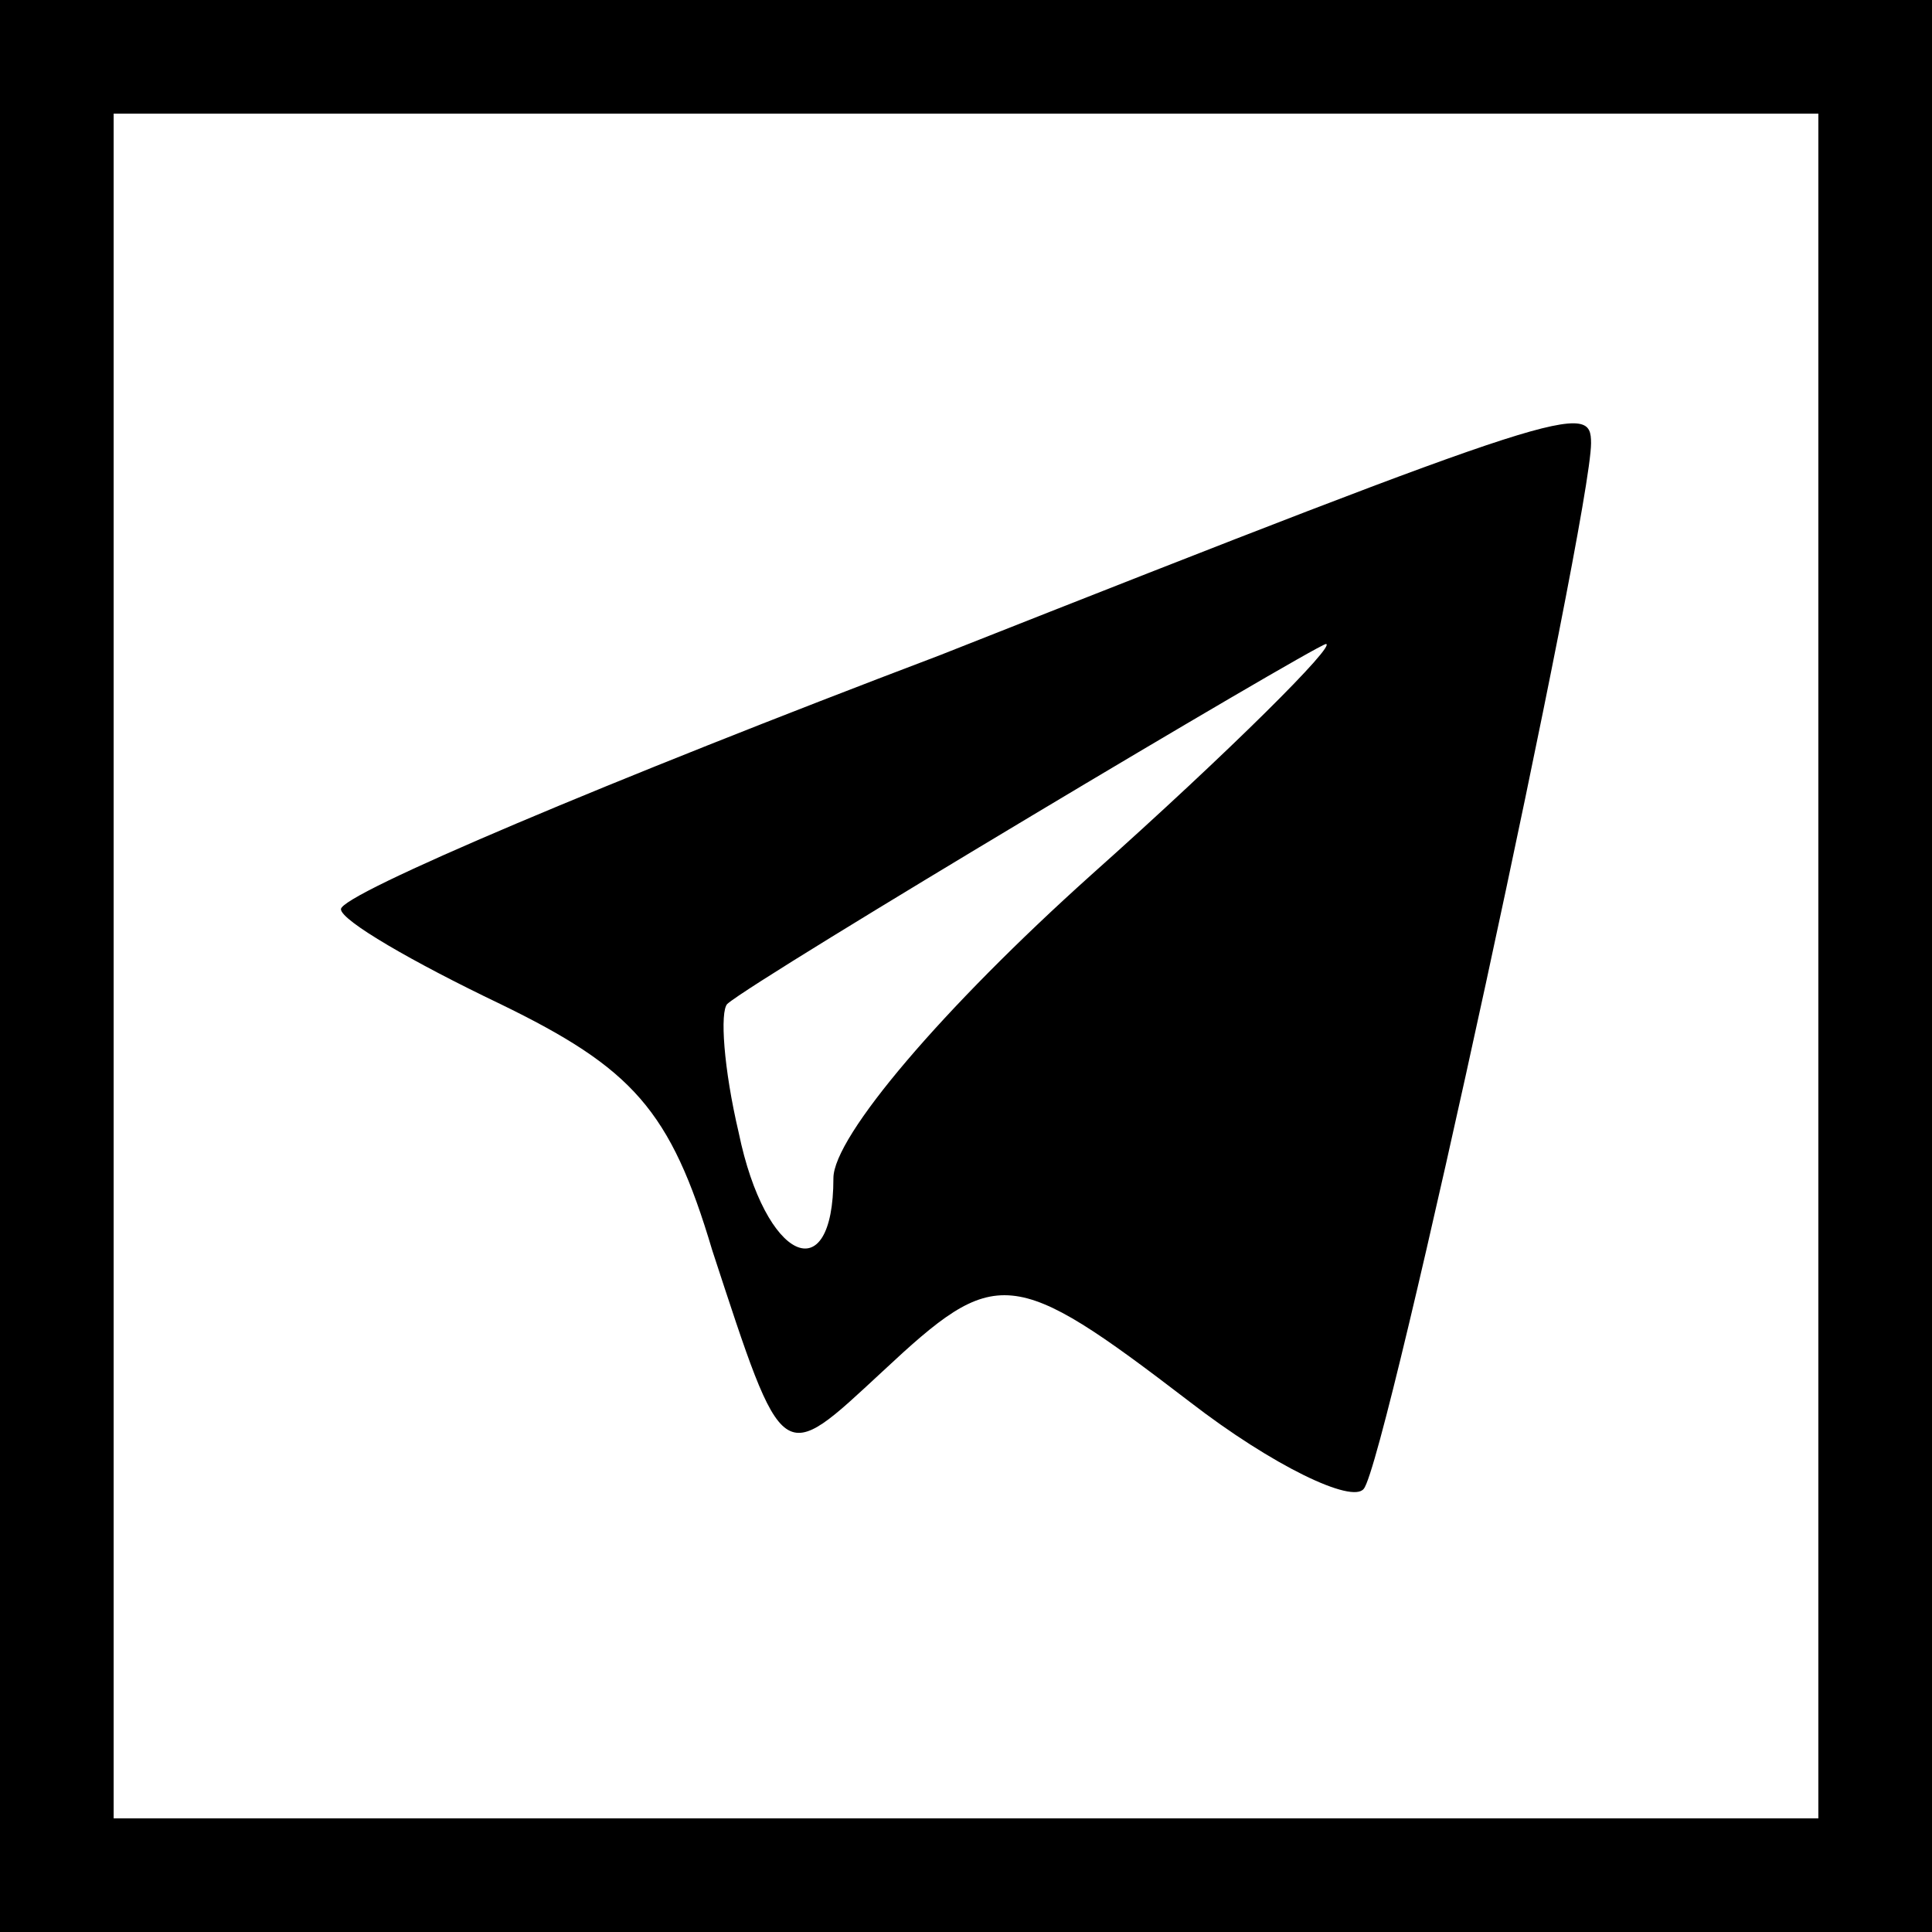 <?xml version="1.0" standalone="no"?>
<!DOCTYPE svg PUBLIC "-//W3C//DTD SVG 20010904//EN"
 "http://www.w3.org/TR/2001/REC-SVG-20010904/DTD/svg10.dtd">
<svg version="1.0" xmlns="http://www.w3.org/2000/svg"
 width="51pt" height="51pt" viewBox="0 0 51 51"
 preserveAspectRatio="xMidYMid meet">

<g transform="translate(0,51) scale(0.1,-0.1)"
fill="#000000" stroke="none">
<path d="M0 255 l0 -255 255 0 255 0 0 255 0 255 -255 0 -255 0 0 -255z m480
0 l0 -225 -225 0 -225 0 0 225 0 225 225 0 225 0 0 -225z"/>
<path d="M248 337 c-87 -33 -158 -63 -158 -67 0 -3 19 -14 42 -25 35 -17 45
-28 56 -65 19 -58 18 -57 45 -32 30 28 34 28 81 -8 22 -17 43 -27 46 -23 6 7
60 257 60 276 0 11 -5 10 -172 -56z m40 -58 c-39 -35 -68 -69 -68 -80 0 -30
-18 -22 -25 12 -4 17 -5 32 -3 34 8 7 154 94 158 95 3 0 -25 -28 -62 -61z"/>
</g>
</svg>
